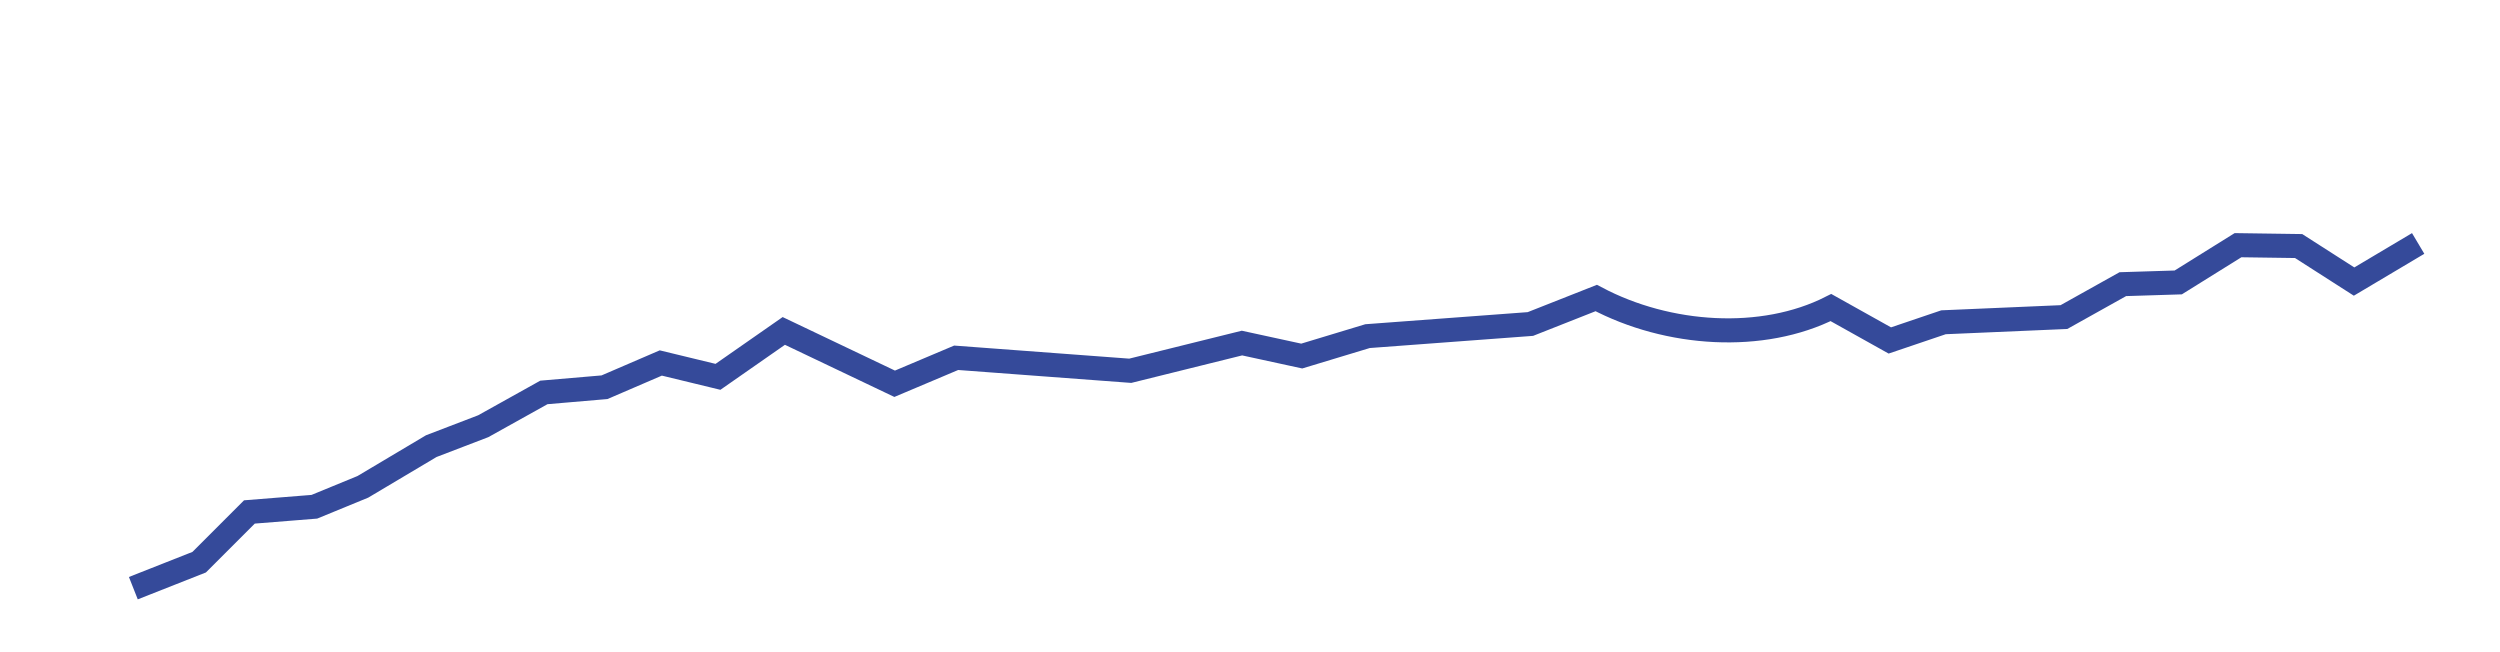 <?xml version="1.0" encoding="UTF-8" standalone="no"?>
<svg xmlns="http://www.w3.org/2000/svg" xmlns:xlink="http://www.w3.org/1999/xlink" xmlns:serif="http://www.serif.com/" width="100%" height="100%" viewBox="0 0 866 226" version="1.1" xml:space="preserve" style="fill-rule:evenodd;clip-rule:evenodd;">
    <g id="ArtBoard1" transform="matrix(1,0,0,1,-237.278,-2099.57)">
        <rect x="237.278" y="2099.57" width="865.608" height="225.849" style="fill:none;"></rect>
        <g transform="matrix(4.167,0,0,4.167,0.278,978.106)">
            <g id="Ebene-1" serif:id="Ebene 1">
                <path d="M257.896,289.368L252.568,292.536L247.96,289.584L242.92,289.512L237.952,292.608L233.344,292.752L228.448,295.488L218.44,295.92L213.976,297.432L209.08,294.696C203.392,297.576 195.544,297.072 189.568,293.904L184.096,296.064L170.56,297.072L165.088,298.728L160.12,297.648L150.832,299.952L136.36,298.872L131.248,301.032L122.032,296.64L116.56,300.456L111.808,299.304L107.128,301.32L102.088,301.752L97.048,304.56L92.728,306.216L87.04,309.6L83.008,311.256L77.608,311.688L73.432,315.864L67.96,318.024" style="fill:none;fill-rule:nonzero;stroke:#354a9a;stroke-width:2px;"></path>
            </g>
        </g>
    </g>
</svg>
